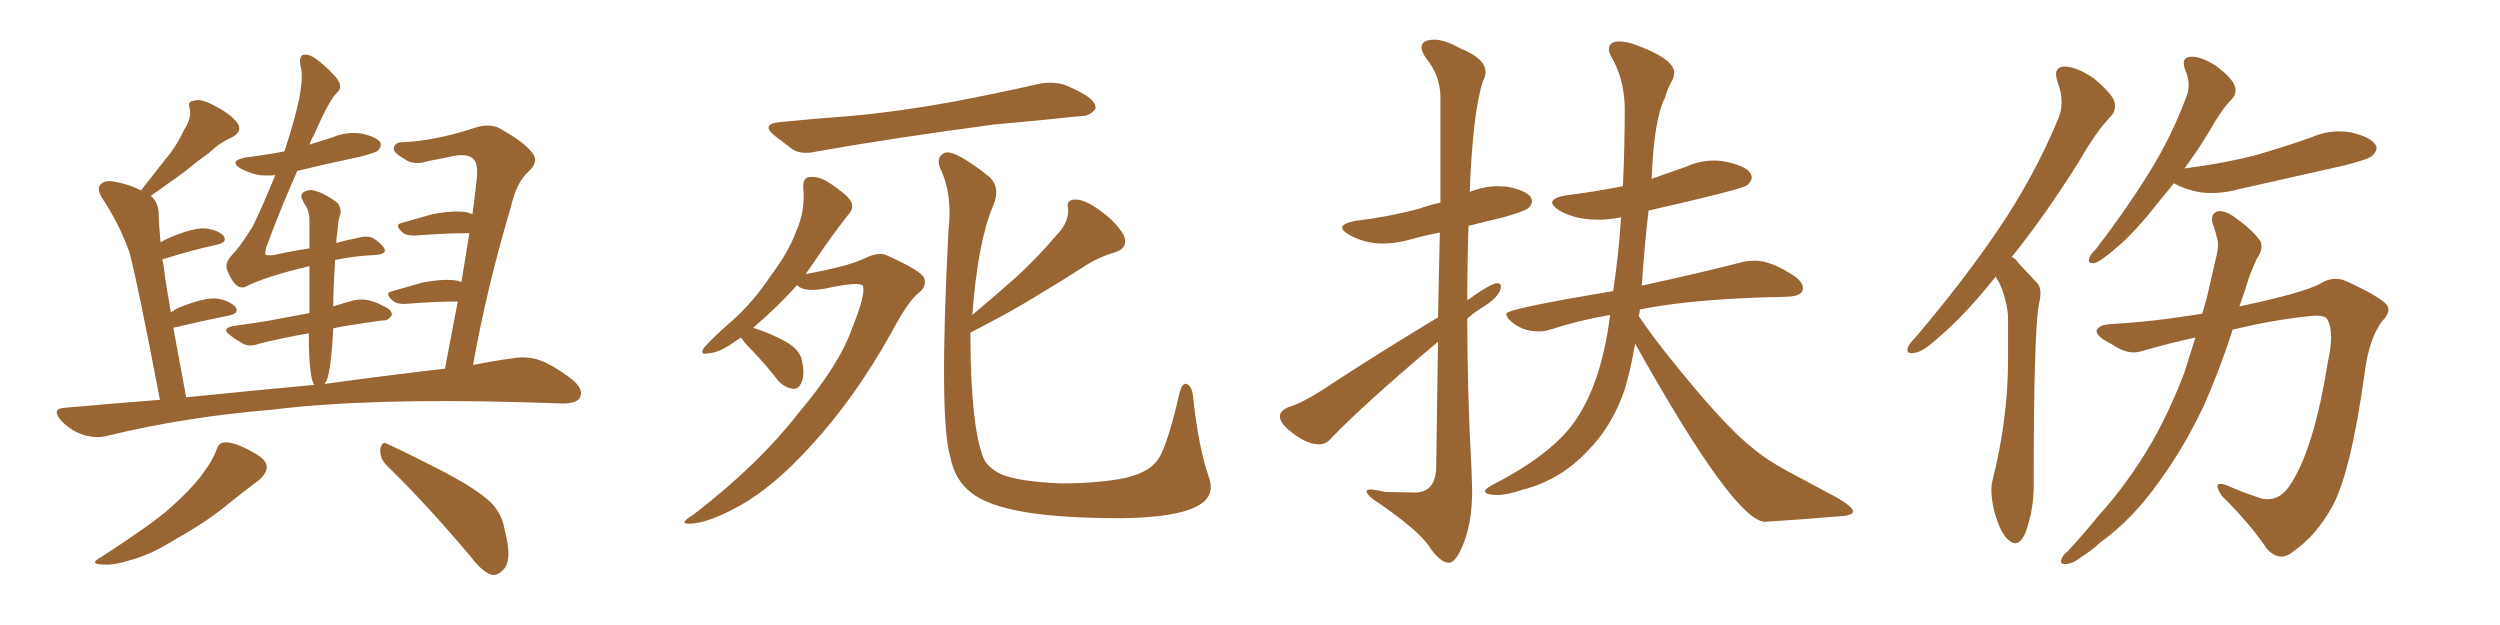 <svg xmlns="http://www.w3.org/2000/svg" xmlns:xlink="http://www.w3.org/1999/xlink" width="600" height="150"><path fill="#996633" padding="10" d="M106.79 88.48L106.79 88.48Q108.40 79.98 109.86 72.36L109.86 72.36Q104.30 72.36 97.12 72.95L97.12 72.95Q95.36 72.95 94.48 72.36L94.48 72.36Q91.99 70.31 94.19 69.87L94.19 69.87Q97.71 68.85 101.37 67.82L101.37 67.82Q106.79 66.80 109.86 67.38L109.86 67.38Q110.30 67.53 110.74 67.68L110.74 67.68Q111.77 61.38 112.65 55.96L112.65 55.96Q106.93 55.96 99.46 56.54L99.46 56.54Q97.71 56.54 96.83 55.96L96.83 55.96Q94.34 53.91 96.53 53.47L96.53 53.47Q100.05 52.44 103.71 51.42L103.71 51.42Q109.13 50.39 112.21 50.98L112.21 50.98Q112.94 51.27 113.38 51.42L113.38 51.42Q113.96 47.17 114.40 43.21L114.40 43.21Q114.84 39.11 113.53 38.09L113.53 38.09Q112.35 36.91 109.28 37.35L109.28 37.35Q105.91 38.09 102.69 38.67L102.69 38.67Q99.32 39.84 96.97 38.09L96.97 38.09Q94.63 36.77 94.48 35.74L94.48 35.74Q94.63 34.13 96.53 34.13L96.53 34.13Q104.30 33.84 113.67 30.76L113.67 30.76Q117.92 29.30 120.56 31.20L120.56 31.20Q126.12 34.28 128.03 37.06L128.03 37.06Q129.20 38.96 126.86 41.16L126.86 41.16Q123.93 43.80 122.61 49.66L122.61 49.66Q116.75 69.43 113.53 87.60L113.53 87.60Q118.65 86.57 123.05 85.99L123.05 85.99Q126.42 85.40 129.49 86.43L129.49 86.43Q133.01 87.74 137.55 91.26L137.55 91.26Q140.19 93.60 139.16 95.51L139.16 95.51Q138.28 96.83 135.06 96.83L135.06 96.83Q130.37 96.68 125.39 96.53L125.39 96.53Q88.18 95.51 65.63 98.29L65.63 98.29Q44.38 100.05 25.78 104.59L25.78 104.59Q23.00 105.32 19.78 104.30L19.78 104.30Q16.85 103.27 14.65 100.93L14.65 100.93Q12.16 98.00 15.67 97.85L15.67 97.85Q27.25 96.83 38.38 95.95L38.38 95.95Q32.96 67.53 31.05 60.50L31.05 60.50Q28.56 53.61 24.46 47.46L24.46 47.46Q23.14 45.26 24.17 44.24L24.17 44.24Q25.34 43.07 27.69 43.65L27.69 43.65Q31.05 44.24 33.84 45.70L33.84 45.70Q36.91 41.75 39.70 38.23L39.70 38.23Q42.33 35.16 44.24 31.05L44.24 31.05Q46.00 28.42 45.56 26.07L45.56 26.07Q44.82 24.32 46.58 24.17L46.58 24.17Q48.19 23.58 51.42 25.34L51.42 25.34Q54.93 27.10 56.84 29.30L56.84 29.30Q58.45 31.49 55.66 32.96L55.66 32.96Q52.44 34.42 50.10 36.77L50.10 36.77Q47.17 38.82 44.38 41.16L44.38 41.16Q41.16 43.51 36.18 47.02L36.18 47.02Q38.09 48.49 38.09 51.71L38.09 51.71Q38.09 53.32 38.53 58.15L38.53 58.15Q39.70 57.42 41.16 56.84L41.16 56.84Q46.14 54.79 48.93 54.79L48.93 54.79Q52.15 55.08 53.61 56.54L53.61 56.54Q54.79 58.15 52.00 58.74L52.00 58.74Q46.44 59.91 38.96 62.26L38.96 62.26Q39.40 64.16 39.55 66.06L39.55 66.06Q40.14 70.02 41.02 75L41.02 75Q42.33 73.97 44.09 73.39L44.09 73.39Q49.07 71.48 51.86 71.63L51.86 71.63Q54.93 72.07 56.40 73.54L56.40 73.54Q57.71 75.15 54.93 75.73L54.93 75.73Q49.07 76.90 41.60 78.66L41.60 78.66Q42.92 85.99 44.68 95.36L44.68 95.36Q60.50 93.75 74.71 92.43L74.71 92.43Q75 92.29 75.44 92.43L75.44 92.43Q74.71 91.11 74.56 89.21L74.56 89.21Q74.12 86.57 74.12 79.98L74.12 79.98Q67.53 81.15 62.26 82.47L62.26 82.47Q59.77 83.35 58.30 82.47L58.30 82.47Q56.69 81.59 55.37 80.57L55.37 80.57Q52.88 78.81 56.10 78.22L56.10 78.22Q60.35 77.64 64.01 77.05L64.01 77.05Q68.85 76.17 74.27 75.15L74.27 75.15Q74.27 68.70 74.27 63.87L74.27 63.87Q63.28 66.50 58.89 68.85L58.89 68.85Q57.57 69.29 56.54 68.26L56.54 68.26Q55.37 67.09 54.49 64.75L54.49 64.75Q53.91 62.99 55.81 61.08L55.81 61.08Q57.86 58.89 60.64 54.35L60.64 54.35Q62.84 49.95 66.06 42.04L66.06 42.04Q64.16 42.19 62.26 42.04L62.26 42.04Q59.62 41.46 57.71 40.43L57.71 40.43Q54.79 38.67 58.89 37.79L58.89 37.79Q63.72 37.21 68.26 36.33L68.26 36.33Q70.46 29.74 71.78 23.88L71.78 23.88Q72.80 18.46 72.22 16.26L72.22 16.26Q71.63 13.77 72.66 13.18L72.66 13.18Q73.83 12.89 75.29 13.77L75.29 13.77Q77.78 15.38 80.57 18.46L80.57 18.46Q82.47 20.80 81.01 22.12L81.01 22.12Q79.10 23.73 75.44 32.23L75.44 32.23Q74.71 33.40 74.27 34.72L74.27 34.72Q77.05 33.84 79.83 32.96L79.83 32.96Q83.20 31.49 86.87 32.08L86.87 32.08Q90.23 32.81 91.26 34.13L91.26 34.13Q91.70 35.16 90.67 36.18L90.67 36.18Q90.23 36.62 86.28 37.65L86.28 37.65Q78.52 39.26 71.34 41.02L71.34 41.02Q66.94 50.98 63.87 59.47L63.87 59.47Q63.57 60.94 63.72 61.08L63.72 61.08Q63.87 61.38 65.63 61.23L65.63 61.23Q70.17 60.21 74.27 59.62L74.27 59.62Q74.27 55.81 74.27 53.03L74.27 53.03Q74.27 50.83 73.39 49.37L73.39 49.37Q72.80 48.63 72.66 48.05L72.66 48.05Q71.92 47.02 72.80 46.14L72.80 46.14Q74.41 45.26 75.73 45.85L75.73 45.85Q77.34 46.14 80.57 48.34L80.57 48.34Q81.88 49.37 81.74 51.27L81.74 51.27Q81.30 52.29 81.15 53.76L81.15 53.76Q81.01 54.79 80.86 56.54L80.86 56.54Q80.71 57.42 80.71 58.30L80.71 58.30Q83.35 57.57 85.69 57.13L85.69 57.13Q87.74 56.54 89.21 56.98L89.21 56.98Q91.11 58.01 92.14 59.47L92.14 59.47Q93.16 61.08 89.65 61.23L89.65 61.23Q85.40 61.38 80.42 62.40L80.42 62.40Q79.98 69.58 79.98 73.54L79.98 73.54Q82.62 72.66 84.96 72.07L84.96 72.07Q87.16 71.63 89.06 72.22L89.06 72.22Q90.97 72.80 91.55 73.24L91.55 73.24Q94.19 74.27 94.04 75.59L94.04 75.59Q93.16 77.05 91.85 76.90L91.85 76.90Q87.45 77.49 82.03 78.37L82.03 78.37Q80.57 78.66 79.98 78.81L79.98 78.81Q79.83 82.47 79.39 86.43L79.39 86.43Q78.96 89.94 78.37 91.41L78.37 91.41Q78.08 91.70 77.93 92.14L77.93 92.14Q94.04 89.94 106.79 88.48ZM51.86 108.25L51.86 108.25Q52.44 106.20 53.76 106.20L53.76 106.20Q55.81 105.91 59.91 108.11L59.91 108.11Q63.87 110.01 64.01 111.91L64.01 111.91Q64.16 113.38 62.26 115.14L62.26 115.14Q60.06 116.75 55.08 120.70L55.08 120.70Q49.66 125.24 42.48 129.20L42.48 129.20Q36.47 133.01 31.64 134.33L31.64 134.33Q27.54 135.64 25.20 135.50L25.20 135.50Q20.80 135.50 24.46 133.59L24.46 133.59Q36.62 125.68 40.72 122.02L40.72 122.02Q45.56 117.77 48.34 114.11L48.34 114.11Q50.98 110.60 51.86 108.25ZM92.87 111.77L92.87 111.77L92.87 111.77Q91.11 110.01 91.26 107.81L91.26 107.81Q91.70 105.62 93.16 106.64L93.16 106.64Q98.00 108.84 106.79 113.38L106.79 113.38Q114.55 117.48 117.77 120.56L117.77 120.56Q120.56 123.34 121.14 127.29L121.14 127.29Q123.05 134.47 120.85 136.67L120.85 136.67Q119.53 138.13 118.07 137.99L118.07 137.99Q115.72 137.26 113.09 133.74L113.09 133.74Q102.10 120.70 92.87 111.77ZM187.21 29.30L187.21 29.30Q196.14 28.42 204.20 27.83L204.20 27.83Q215.63 26.81 228.52 24.46L228.52 24.46Q239.36 22.41 249.61 20.07L249.61 20.07Q253.13 19.48 255.91 20.51L255.91 20.51Q258.54 21.68 259.57 22.27L259.57 22.27Q263.09 24.17 262.94 26.07L262.94 26.07Q261.47 27.98 259.57 27.83L259.57 27.83Q250.20 28.86 238.62 29.88L238.62 29.88Q214.31 33.11 196.14 36.33L196.14 36.33Q192.48 37.21 190.28 35.89L190.28 35.89Q187.94 34.13 186.04 32.67L186.04 32.67Q182.37 29.74 187.21 29.30ZM177.83 81.01L177.83 81.01Q177.10 81.45 176.51 81.88L176.51 81.88Q172.71 84.67 169.92 84.81L169.92 84.81Q167.72 85.25 169.04 83.35L169.04 83.35Q171.09 81.01 175.63 77.05L175.63 77.05Q180.76 72.51 184.86 66.36L184.86 66.36Q189.26 60.50 191.02 55.66L191.02 55.66Q193.36 50.54 192.77 44.82L192.77 44.82Q192.77 42.63 194.24 42.48L194.24 42.48Q196.29 42.33 198.19 43.36L198.19 43.36Q201.12 45.12 203.47 47.31L203.47 47.31Q205.37 49.37 203.91 51.12L203.91 51.12Q199.80 56.25 195.41 62.84L195.41 62.84Q194.38 64.31 193.36 65.77L193.36 65.77Q203.17 64.01 207.28 62.11L207.28 62.11Q210.79 60.35 212.70 61.23L212.70 61.23Q220.90 64.89 221.78 66.65L221.78 66.65Q222.51 68.70 220.61 70.17L220.61 70.17Q217.97 72.22 214.01 79.69L214.01 79.69Q205.22 95.51 194.53 107.08L194.53 107.08Q185.74 116.75 177.69 121.29L177.69 121.29Q170.07 125.54 165.67 125.68L165.67 125.68Q162.60 125.83 166.26 123.63L166.26 123.63Q181.93 111.62 191.60 99.17L191.60 99.17Q201.42 87.60 204.49 78.81L204.49 78.81Q207.71 70.90 207.13 68.70L207.13 68.70Q206.69 67.38 197.90 69.29L197.90 69.29Q192.77 70.17 191.31 68.41L191.31 68.41Q186.62 73.68 180.76 78.66L180.76 78.66Q184.86 79.98 188.38 81.88L188.38 81.88Q192.04 83.94 192.48 86.57L192.48 86.57Q193.21 90.09 192.33 91.85L192.33 91.85Q191.60 93.46 190.28 93.31L190.28 93.31Q188.38 93.02 186.91 91.55L186.91 91.55Q183.84 87.60 180.76 84.38L180.76 84.38Q178.42 82.03 177.83 81.01ZM232.91 79.83L232.91 79.83L232.91 79.83Q232.91 81.01 232.91 82.03L232.91 82.03Q233.06 101.81 235.84 109.42L235.84 109.42Q236.57 111.91 240.23 113.82L240.23 113.82Q244.48 115.58 254.59 116.02L254.59 116.02Q263.53 116.02 270.12 114.70L270.12 114.70Q275.39 113.38 277.29 111.04L277.29 111.04Q279.79 108.69 283.01 94.63L283.01 94.63Q283.74 91.41 285.06 92.29L285.06 92.29Q286.23 93.02 286.38 95.65L286.38 95.65Q287.70 107.52 290.04 114.26L290.04 114.26Q291.94 119.24 287.11 121.58L287.11 121.58Q281.98 124.22 269.09 124.37L269.09 124.37Q254.88 124.37 245.95 122.90L245.95 122.90Q236.72 121.29 233.06 118.21L233.06 118.21Q229.10 115.14 228.08 109.72L228.08 109.72Q225.29 100.49 227.64 55.22L227.64 55.22Q228.66 46.44 225.59 40.28L225.59 40.28Q224.56 37.50 226.90 36.62L226.90 36.62Q229.39 36.04 237.30 42.33L237.30 42.33Q240.38 44.97 238.18 49.80L238.18 49.80Q234.67 58.30 233.35 75.59L233.35 75.59Q238.92 70.90 243.90 66.50L243.90 66.50Q248.88 61.96 253.86 56.10L253.86 56.10Q256.49 53.32 256.35 50.24L256.35 50.24Q255.76 47.90 257.96 47.90L257.96 47.90Q260.16 47.75 263.82 50.39L263.82 50.39Q267.77 53.17 269.68 56.40L269.68 56.40Q271.00 59.62 267.33 60.64L267.33 60.64Q263.38 61.82 259.86 64.16L259.86 64.16Q254.88 67.38 249.46 70.61L249.46 70.61Q243.16 74.56 232.91 79.83ZM347.75 135.06L347.75 135.06Q345.56 135.06 342.77 130.81L342.77 130.81Q340.28 127.29 331.49 121.14L331.49 121.14Q327.98 118.95 327.98 117.92L327.98 117.92Q327.98 117.48 328.86 117.48L328.86 117.48Q330.03 117.48 332.37 118.07L332.37 118.07L339.55 118.21Q344.38 118.21 344.68 112.50L344.68 112.50L345.12 82.03Q327.83 96.53 319.48 105.18L319.48 105.18Q318.31 106.64 316.55 106.64L316.55 106.64Q313.33 106.64 309.23 103.13L309.23 103.13Q307.18 101.37 307.18 99.90L307.18 99.90Q307.18 98.58 309.23 97.71L309.23 97.71Q312.60 96.68 317.58 93.46L317.58 93.46Q330.47 84.96 345.12 76.17L345.12 76.17L345.56 55.81Q341.75 56.54 338.38 57.50Q335.01 58.45 331.93 58.45L331.93 58.45Q327.54 58.45 323.88 56.40L323.88 56.40Q322.12 55.37 322.12 54.64L322.12 54.64Q322.12 53.61 325.20 53.03L325.20 53.03Q333.54 52.00 340.58 50.10L340.58 50.10Q342.92 49.22 345.70 48.63L345.70 48.63L345.70 23.00Q345.56 18.02 342.33 14.06L342.33 14.06Q341.16 12.45 341.16 11.43L341.16 11.43Q341.16 9.52 344.24 9.52L344.24 9.52Q346.73 9.52 350.39 11.57L350.39 11.57Q356.54 14.06 356.54 17.29L356.54 17.29Q356.54 18.31 355.96 19.34L355.96 19.34Q353.47 26.66 352.73 46.14L352.73 46.14Q352.73 46.00 352.88 46.00L352.88 46.00Q356.25 44.68 359.62 44.68L359.62 44.68L361.82 44.82Q367.68 46.00 367.68 48.34L367.68 48.34Q367.68 49.07 366.87 49.88Q366.06 50.68 360.79 52.15L360.79 52.15L352.44 54.20Q352.15 63.13 352.15 72.07L352.15 72.07Q357.86 67.97 359.33 67.97L359.33 67.97Q360.21 67.97 360.21 68.70L360.21 68.70Q360.21 71.19 355.22 74.12L355.22 74.12Q353.61 75.15 352.15 76.46L352.15 76.46Q352.15 94.63 353.17 112.79L353.17 112.79L353.32 117.63Q353.32 124.95 351.42 130.00Q349.51 135.06 347.75 135.06ZM423.49 125.24L423.49 125.24Q416.02 124.66 392.43 82.47L392.43 82.47Q391.41 88.48 389.94 93.46L389.94 93.46Q386.87 102.39 381.01 108.25L381.01 108.25Q374.56 115.14 365.63 117.48L365.63 117.48Q361.67 118.80 359.47 118.80L359.47 118.80Q356.54 118.80 356.40 117.92L356.40 117.92Q356.40 117.33 358.30 116.31L358.30 116.31Q370.31 110.16 376.17 103.42L376.17 103.42Q384.08 94.19 386.43 75.59L386.43 75.59Q378.81 76.90 372.07 79.10L372.07 79.10Q370.75 79.54 369.29 79.54L369.29 79.54Q365.19 79.54 362.40 76.90L362.40 76.90Q361.52 76.03 361.52 75.29L361.52 75.29Q361.52 74.12 387.16 69.87L387.16 69.87Q388.48 61.08 389.06 52.15L389.06 52.15Q386.28 52.73 383.64 52.73L383.64 52.73Q378.08 52.73 374.27 50.54L374.27 50.54Q372.51 49.37 372.51 48.63L372.51 48.63Q372.51 47.46 375.88 46.88L375.88 46.88Q382.91 46.00 389.50 44.68L389.50 44.68Q389.94 35.16 389.94 25.78L389.94 25.78Q389.79 18.75 386.57 13.33L386.57 13.33Q386.13 12.45 386.13 11.87L386.13 11.87Q386.13 9.96 388.62 9.96L388.62 9.96Q390.09 9.96 391.99 10.55L391.99 10.55Q401.81 14.06 401.81 17.43L401.81 17.43Q401.81 18.31 401.37 19.19L401.37 19.19Q400.20 21.24 399.61 23.44L399.61 23.44Q396.97 28.42 396.39 42.92L396.39 42.92L404.74 39.99Q407.96 38.53 411.33 38.53L411.33 38.53Q412.79 38.53 414.26 38.82L414.26 38.82Q420.41 40.14 420.41 42.63L420.41 42.63Q420.41 43.51 419.31 44.46Q418.21 45.41 395.65 50.54L395.65 50.54Q394.63 59.33 394.04 68.55L394.04 68.55Q409.42 65.19 418.36 62.84L418.36 62.84Q419.82 62.55 421.14 62.55L421.14 62.55Q425.10 62.55 430.81 66.36L430.81 66.36Q432.71 67.82 432.71 69.14L432.71 69.14Q432.71 71.04 429.20 71.19L429.20 71.19Q426.86 71.34 424.07 71.34L424.07 71.34Q405.18 71.92 393.60 74.27L393.60 74.27L393.31 75.88Q398.29 83.20 406.79 93.24Q415.28 103.27 420.26 107.23L420.26 107.23Q423.93 110.45 430.66 113.96L430.66 113.96L441.06 119.53Q444.73 121.73 444.73 122.75L444.73 122.75Q444.73 123.78 441.06 123.93L441.06 123.93Q432.86 124.66 423.49 125.24ZM479.00 66.36L479.00 66.36Q471.53 75.73 465.23 81.01L465.23 81.01Q461.43 84.52 459.52 84.67L459.52 84.67Q457.32 85.11 457.91 83.35L457.91 83.35Q458.35 82.32 459.81 80.86L459.81 80.86Q471.24 67.38 479.59 55.08L479.59 55.08Q488.23 42.33 493.95 28.56L493.95 28.56Q495.70 24.61 493.80 19.63L493.80 19.63Q492.63 16.11 495.41 15.97L495.41 15.97Q498.34 15.97 502.44 18.75L502.44 18.75Q506.84 22.41 507.42 24.32L507.42 24.32Q508.01 26.51 506.54 27.98L506.54 27.98Q503.03 31.64 498.93 38.82L498.93 38.82Q490.43 52.29 482.81 61.67L482.81 61.67Q483.84 62.11 484.42 63.13L484.42 63.13Q486.33 65.19 488.96 67.97L488.96 67.97Q490.28 69.43 489.26 73.39L489.26 73.39Q488.09 81.15 488.09 115.58L488.09 115.58Q488.23 122.17 486.04 128.03L486.04 128.03Q484.28 131.84 481.93 129.49L481.93 129.49Q480.18 128.03 478.71 123.05L478.71 123.05Q477.54 118.36 478.13 115.58L478.13 115.58Q481.93 100.63 481.93 86.43L481.93 86.43Q481.93 81.45 481.93 76.03L481.93 76.03Q481.64 71.78 479.74 67.68L479.74 67.68Q479.15 66.94 479.00 66.36ZM521.78 43.95L521.78 43.95Q519.73 46.44 517.82 48.78L517.82 48.78Q512.11 56.10 507.57 59.77L507.57 59.77Q504.20 62.70 502.73 63.13L502.73 63.13Q500.98 63.43 501.42 61.96L501.42 61.96Q501.56 61.23 503.03 59.77L503.03 59.77Q510.35 50.24 515.77 41.46L515.77 41.46Q521.34 32.52 524.85 22.85L524.85 22.85Q525.88 19.92 524.41 16.70L524.41 16.70Q523.39 13.77 525.73 13.62L525.73 13.62Q528.22 13.48 531.88 15.82L531.88 15.82Q535.69 18.75 536.28 20.51L536.28 20.51Q537.01 22.27 535.69 23.73L535.69 23.73Q533.20 26.22 530.42 31.20L530.42 31.20Q527.34 36.33 524.27 40.43L524.27 40.43Q533.35 39.26 540.97 37.35L540.97 37.35Q548.14 35.30 554.74 32.96L554.74 32.96Q559.42 30.91 564.26 31.79L564.26 31.79Q568.80 32.81 570.12 34.72L570.12 34.72Q570.85 35.89 569.38 37.35L569.38 37.35Q568.51 38.23 562.65 39.70L562.65 39.70Q549.76 42.63 537.30 45.41L537.30 45.41Q532.47 46.73 527.93 46.14L527.93 46.14Q524.27 45.41 521.92 44.09L521.92 44.09Q521.78 43.95 521.78 43.95ZM528.52 75.29L528.52 75.29L528.52 75.29Q529.54 72.07 530.13 69.29L530.13 69.29Q531.15 64.75 532.03 61.08L532.03 61.08Q532.62 58.45 532.03 56.98L532.03 56.98Q531.59 54.93 531.01 53.61L531.01 53.61Q530.42 51.27 532.32 50.68L532.32 50.68Q534.38 50.54 536.72 52.44L536.72 52.44Q540.67 55.22 542.58 58.01L542.58 58.01Q543.16 60.06 541.70 61.96L541.70 61.96Q540.67 64.16 539.79 66.50L539.79 66.50Q538.77 69.87 537.45 73.54L537.45 73.54Q552.69 70.31 556.79 68.12L556.79 68.12Q560.01 66.06 563.23 67.53L563.23 67.53Q571.44 71.34 572.90 73.24L572.90 73.24Q573.93 74.85 571.73 77.05L571.73 77.05Q568.51 81.30 567.48 89.79L567.48 89.79Q564.11 113.96 559.57 121.88L559.57 121.88Q555.76 128.61 550.49 132.28L550.49 132.28Q547.12 135.21 543.90 131.54L543.90 131.54Q540.38 126.12 533.20 118.95L533.20 118.95Q530.71 115.14 534.38 116.46L534.38 116.46Q538.33 118.21 542.87 119.68L542.87 119.68Q547.27 120.56 550.05 115.72L550.05 115.72Q555.47 107.08 558.69 86.87L558.69 86.87Q560.30 79.69 558.54 76.61L558.54 76.61Q557.81 75.44 554.15 75.88L554.15 75.88Q545.65 76.76 535.84 79.10L535.84 79.10Q532.91 88.33 528.96 97.27L528.96 97.27Q524.27 107.23 518.41 115.28L518.41 115.28Q511.82 124.66 504.20 130.08L504.20 130.08Q502.00 132.13 499.66 133.59L499.66 133.59Q497.17 135.50 495.70 135.35L495.70 135.35Q494.24 135.50 494.82 134.03L494.82 134.03Q495.26 133.01 496.14 132.42L496.14 132.42Q500.10 128.17 503.76 123.63L503.76 123.63Q510.79 115.87 516.50 106.05L516.50 106.05Q520.75 98.58 524.27 89.36L524.27 89.36Q525.59 85.11 526.90 81.01L526.90 81.01Q520.75 82.32 514.16 84.23L514.16 84.23Q510.79 85.40 506.84 82.62L506.84 82.62Q503.03 80.71 503.17 79.39L503.17 79.39Q503.61 77.93 506.69 77.78L506.69 77.78Q516.94 77.20 528.52 75.29Z"/></svg>